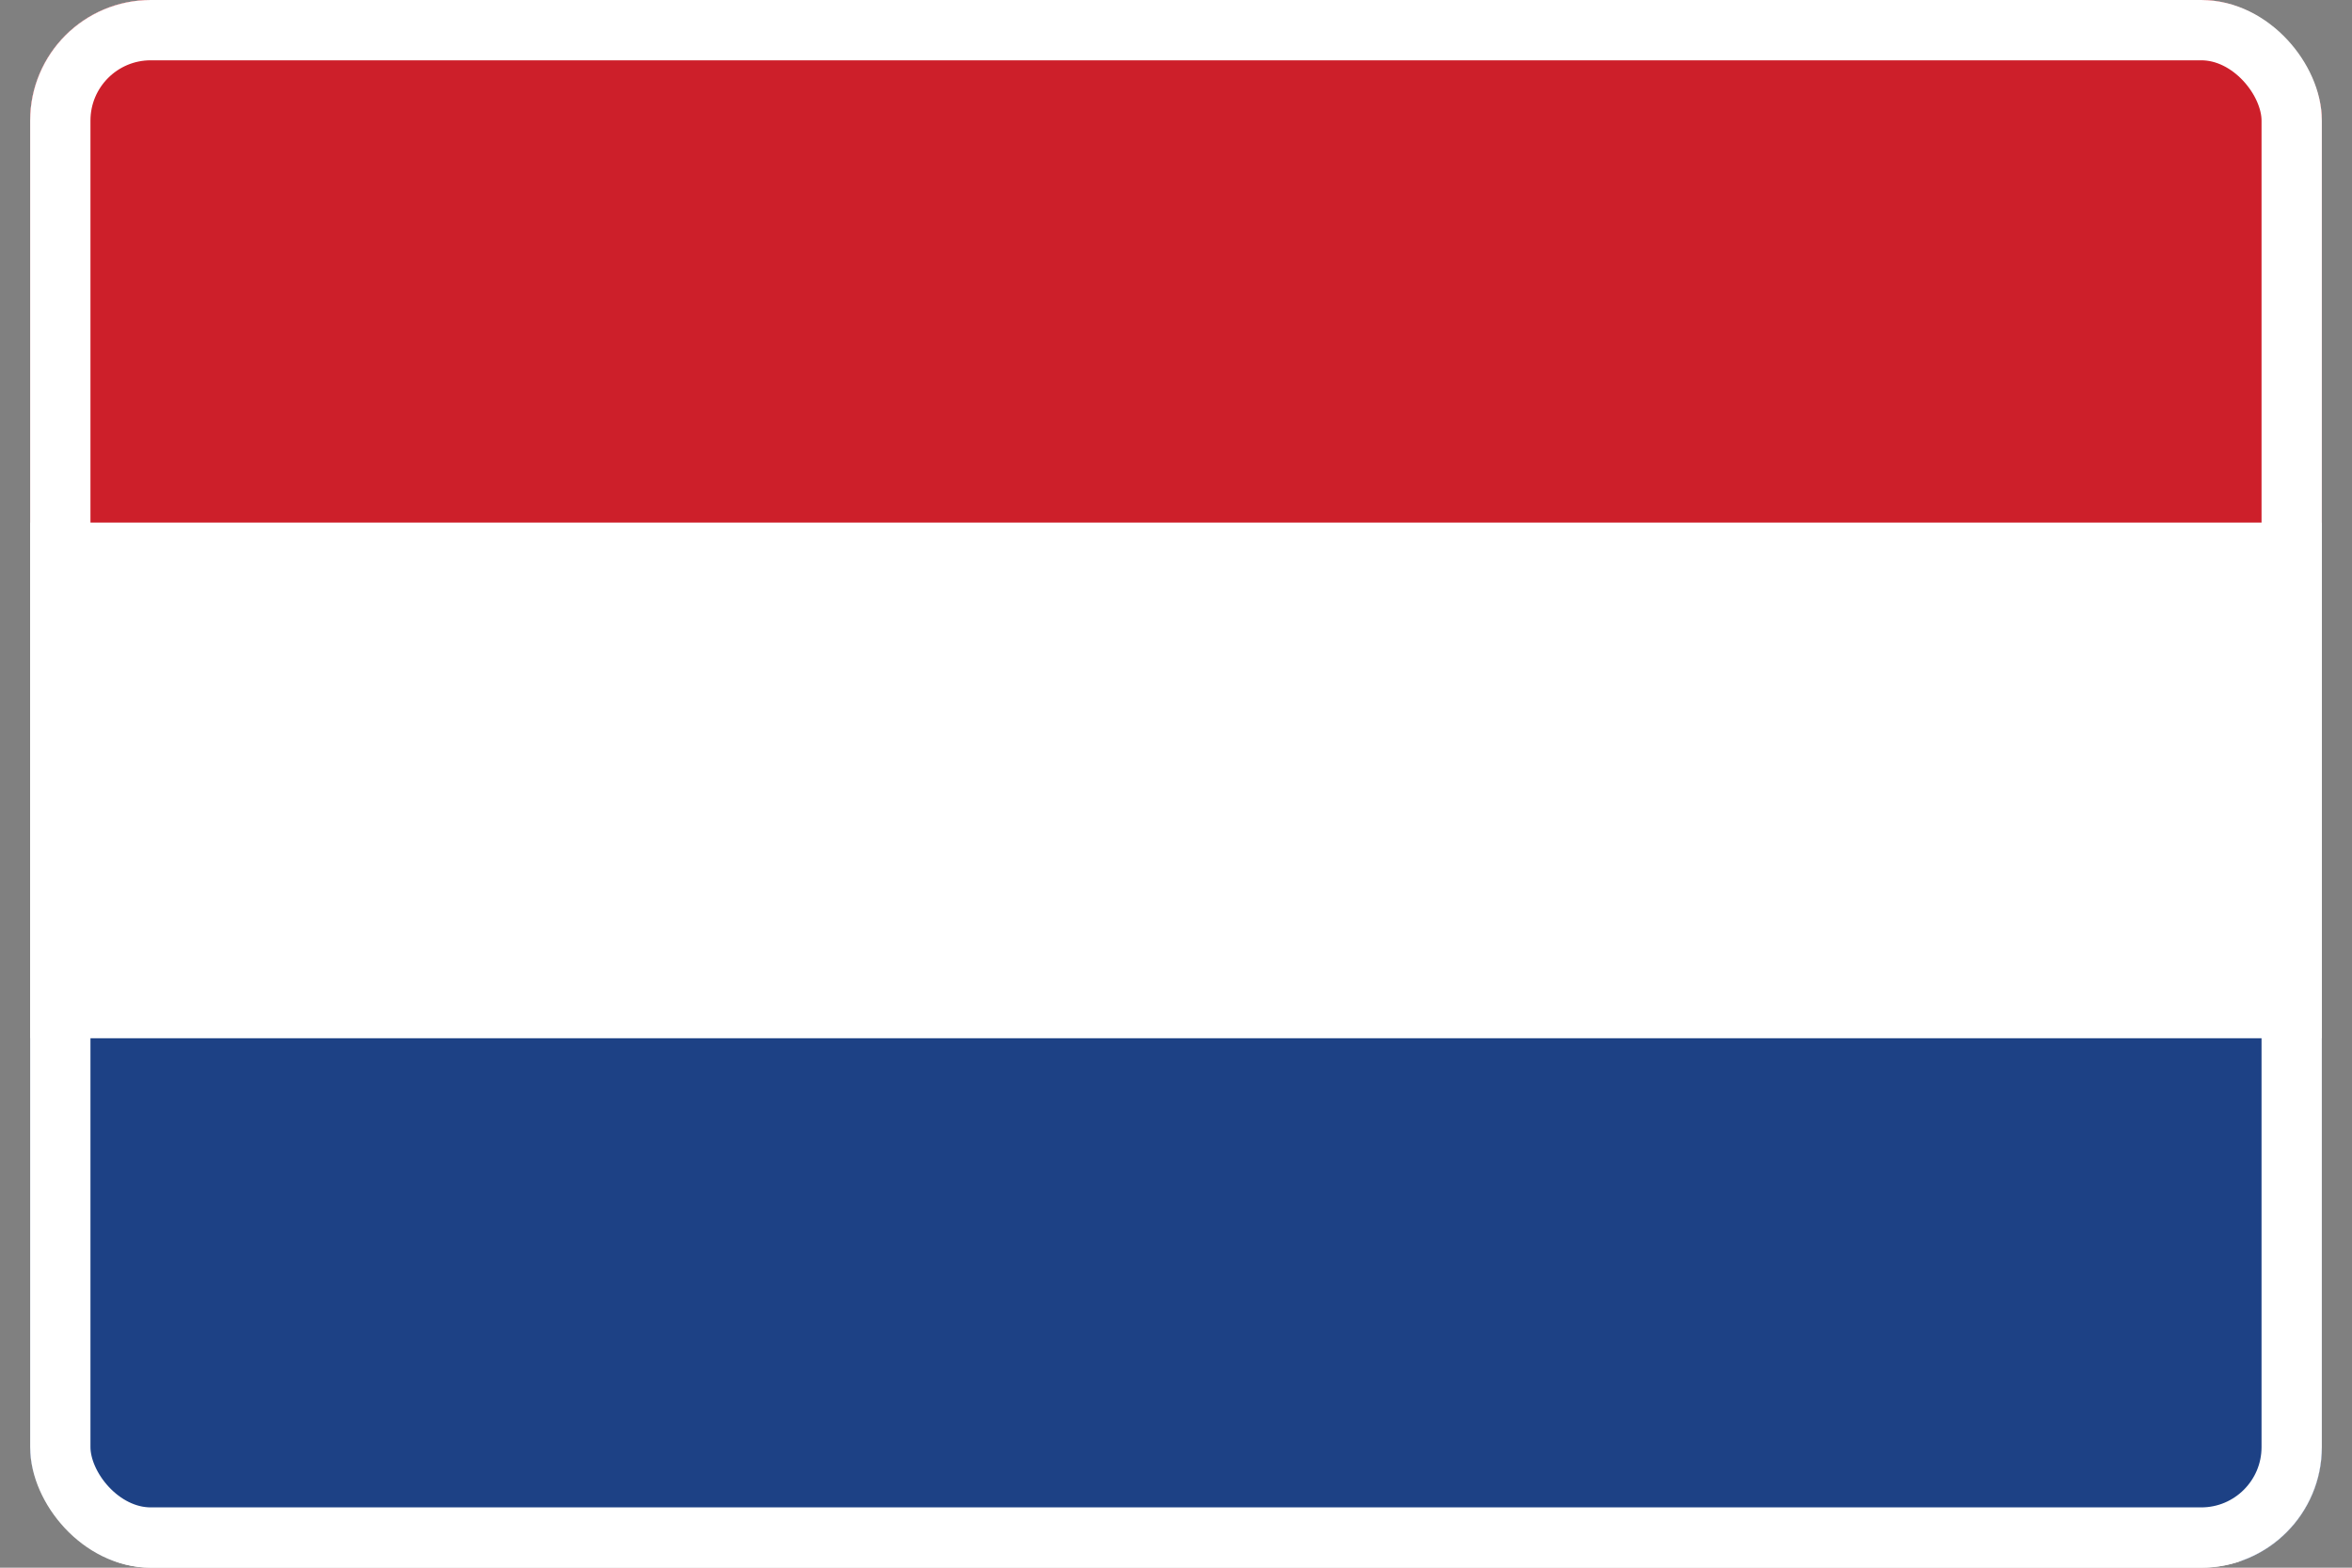 <svg width="39" height="26" viewBox="0 0 39 26" fill="none" xmlns="http://www.w3.org/2000/svg">
<rect x="0" y="0" width="39" height="26" fill="#808080" stroke="none"/>
<g clip-path="url(#clip0_736_7255)">
<path d="M0.5 0H38.5V26H0.5V0Z" fill="white"/>
<path d="M0.5 0H38.5V8.667H0.5V0Z" fill="#CD1F2A"/>
<path d="M0.5 17.219H38.5V25.886H0.5V17.219Z" fill="#1D4185"/>
</g>
<rect x="1" y="0.5" width="37" height="25" rx="1.5" stroke="white"/>
<defs>
<clipPath id="clip0_736_7255">
<rect x="0.5" width="38" height="26" rx="2" fill="white"/>
</clipPath>
</defs>
</svg>

